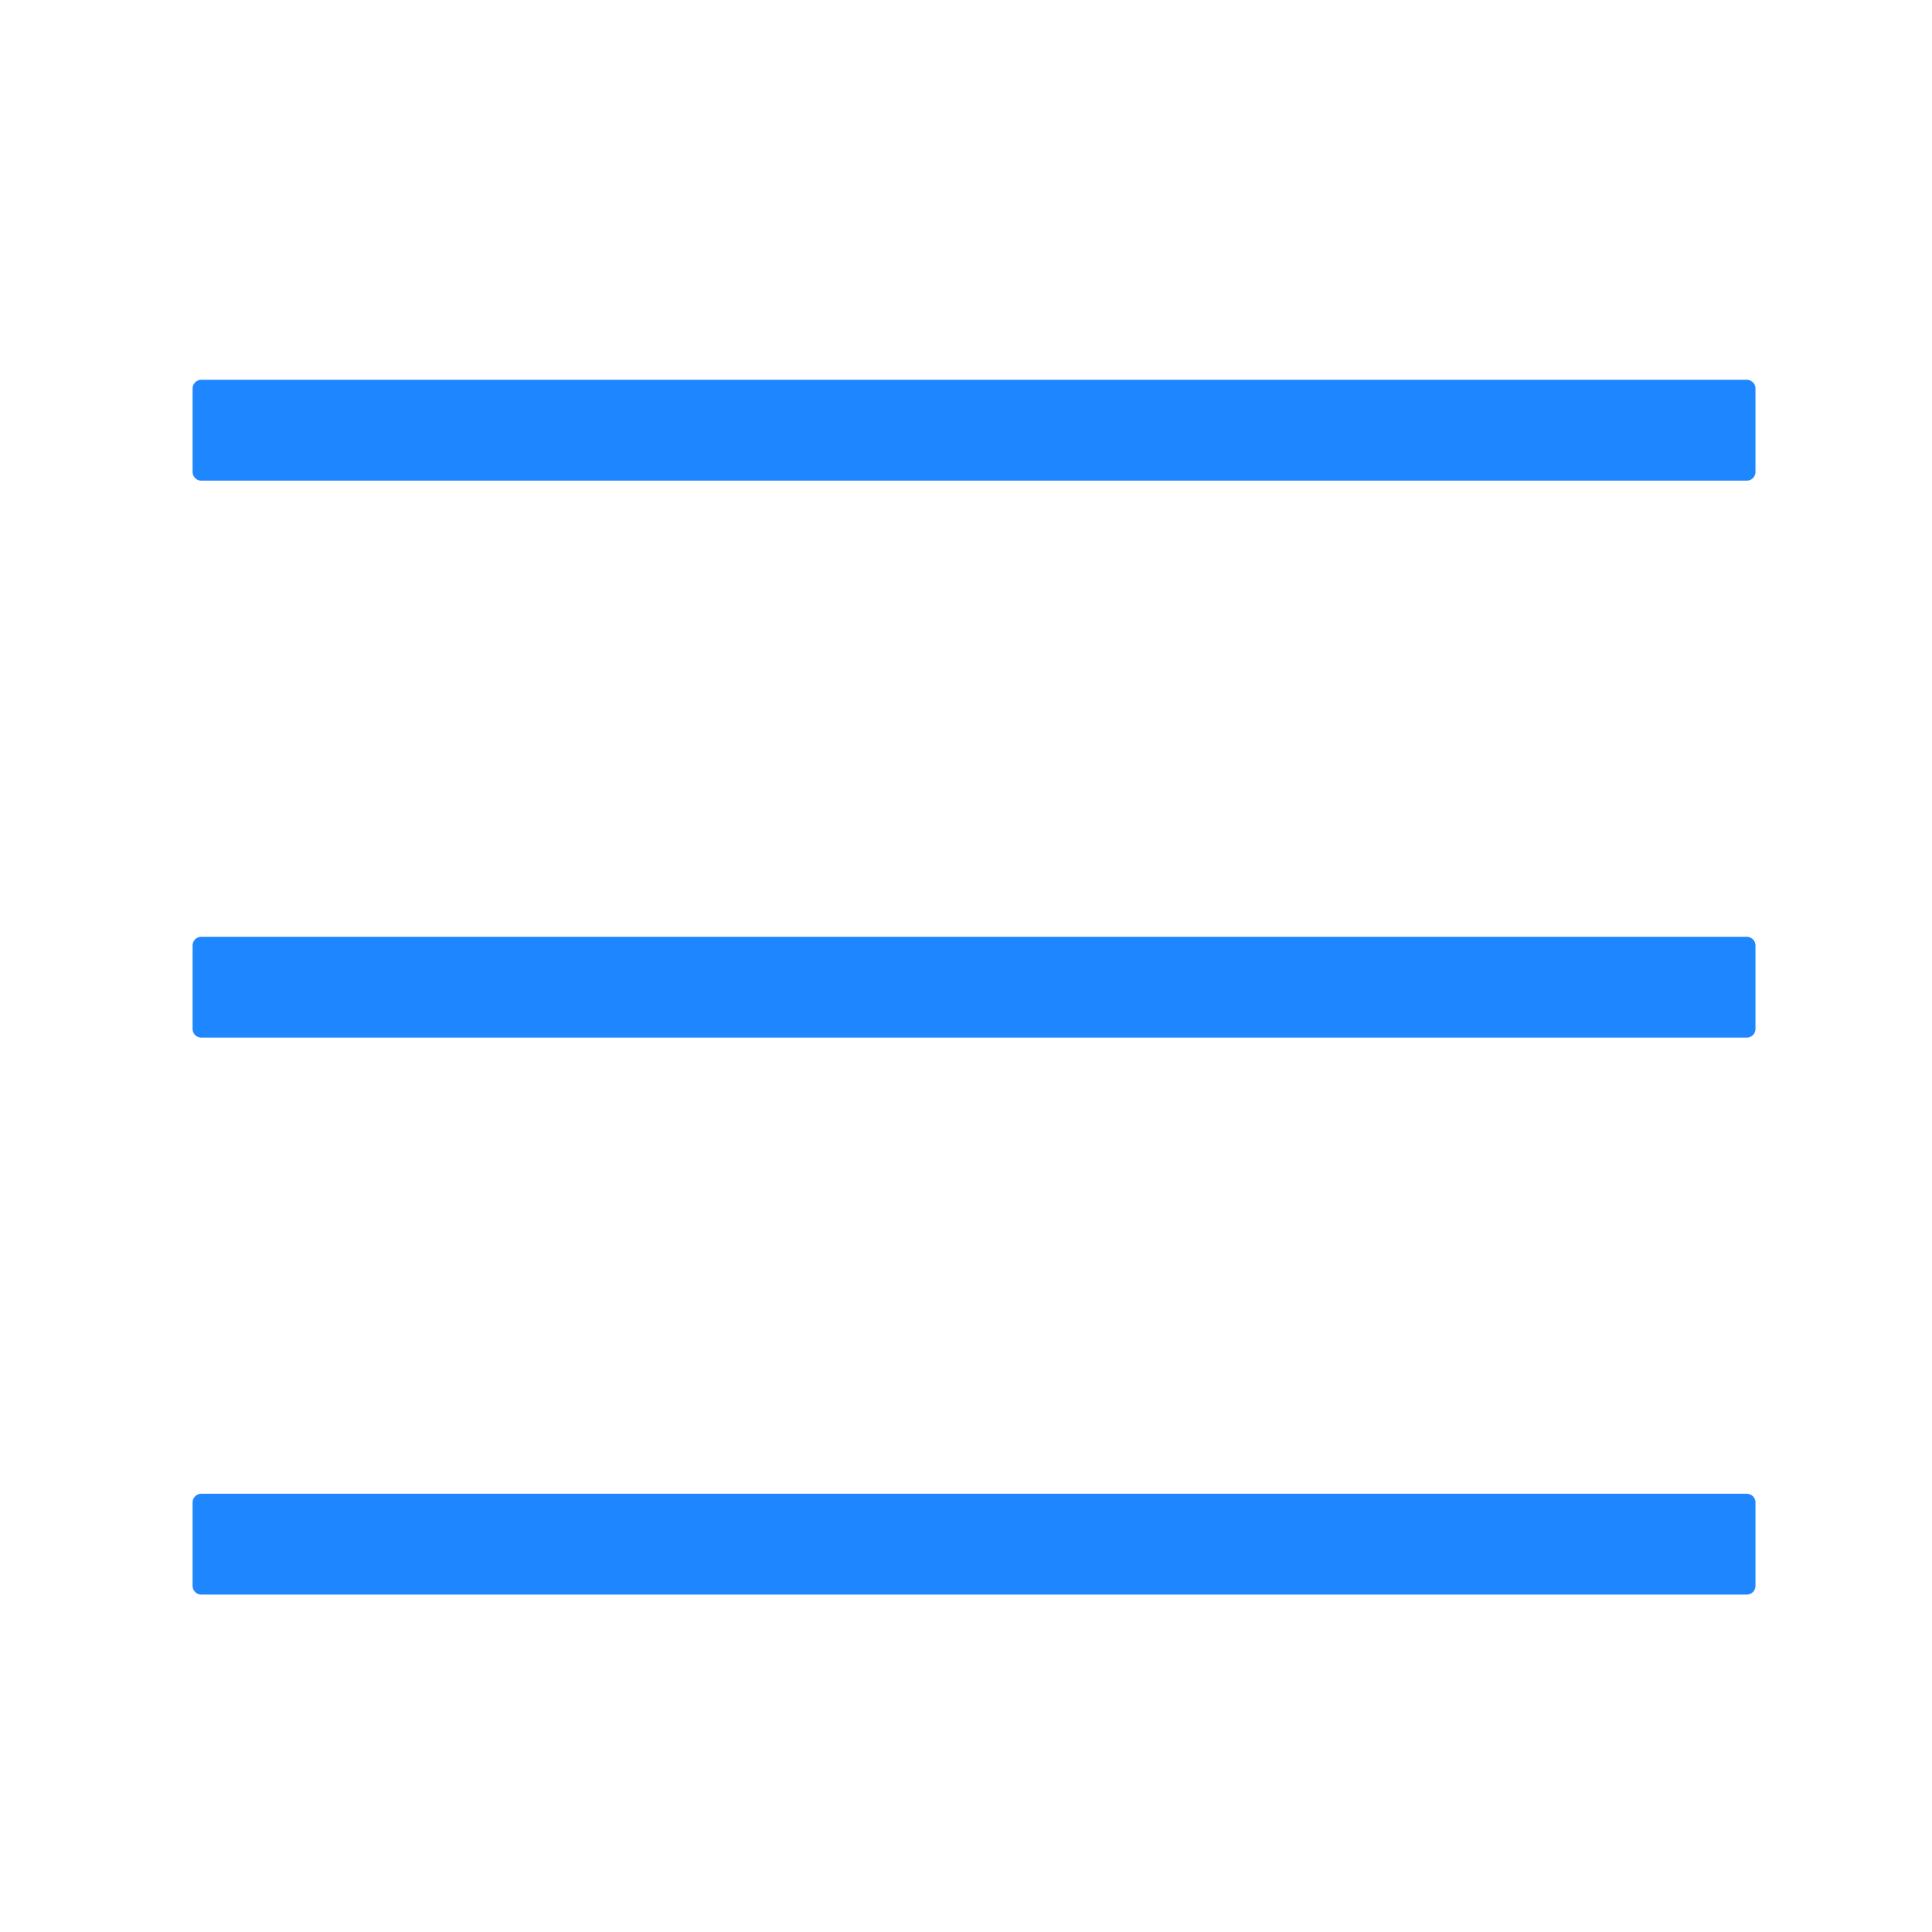 <?xml version="1.0" encoding="UTF-8" standalone="no"?>
<svg
   xmlns:dc="http://purl.org/dc/elements/1.1/"
   xmlns:cc="http://creativecommons.org/ns#"
   xmlns:rdf="http://www.w3.org/1999/02/22-rdf-syntax-ns#"
   xmlns:svg="http://www.w3.org/2000/svg"
   xmlns="http://www.w3.org/2000/svg"
   xmlns:sodipodi="http://sodipodi.sourceforge.net/DTD/sodipodi-0.dtd"
   xmlns:inkscape="http://www.inkscape.org/namespaces/inkscape"
   id="svg8"
   version="1.1"
   viewBox="0 0 88.106 88.106"
   height="333"
   width="333"
   sodipodi:docname="menu.svg"
   inkscape:version="0.92.2 5c3e80d, 2017-08-06">
  <sodipodi:namedview
     pagecolor="#ffffff"
     bordercolor="#666666"
     borderopacity="1"
     objecttolerance="10"
     gridtolerance="10"
     guidetolerance="10"
     inkscape:pageopacity="0"
     inkscape:pageshadow="2"
     inkscape:window-width="1280"
     inkscape:window-height="756"
     id="namedview27"
     showgrid="false"
     units="px"
     inkscape:zoom="0.87689011"
     inkscape:cx="-213.88"
     inkscape:cy="156.00897"
     inkscape:window-x="26"
     inkscape:window-y="0"
     inkscape:window-maximized="0"
     inkscape:current-layer="layer1" />
  <defs
     id="defs2" />
  <g
     id="layer1"
     transform="translate(523.968,79.828)">
    <rect
       ry="0"
       y="-62.111"
       x="-514.788"
       height="3.805"
       width="70.479"
       id="rect817"
       style="opacity:1;fill:#1e86fe;fill-opacity:1;stroke:#1e86fe;stroke-width:0.794;stroke-linejoin:round;stroke-miterlimit:4.2;stroke-dasharray:none;stroke-dashoffset:0;stroke-opacity:1" />
    <rect
       style="opacity:1;fill:#1e86fe;fill-opacity:1;stroke:#1e86fe;stroke-width:0.794;stroke-linejoin:round;stroke-miterlimit:4.2;stroke-dasharray:none;stroke-dashoffset:0;stroke-opacity:1"
       id="rect833"
       width="70.479"
       height="3.805"
       x="-514.788"
       y="-36.711"
       ry="0" />
    <rect
       ry="0"
       y="-11.311"
       x="-514.788"
       height="3.805"
       width="70.479"
       id="rect835"
       style="opacity:1;fill:#1e86fe;fill-opacity:1;stroke:#1e86fe;stroke-width:0.794;stroke-linejoin:round;stroke-miterlimit:4.2;stroke-dasharray:none;stroke-dashoffset:0;stroke-opacity:1" />
  </g>
</svg>
